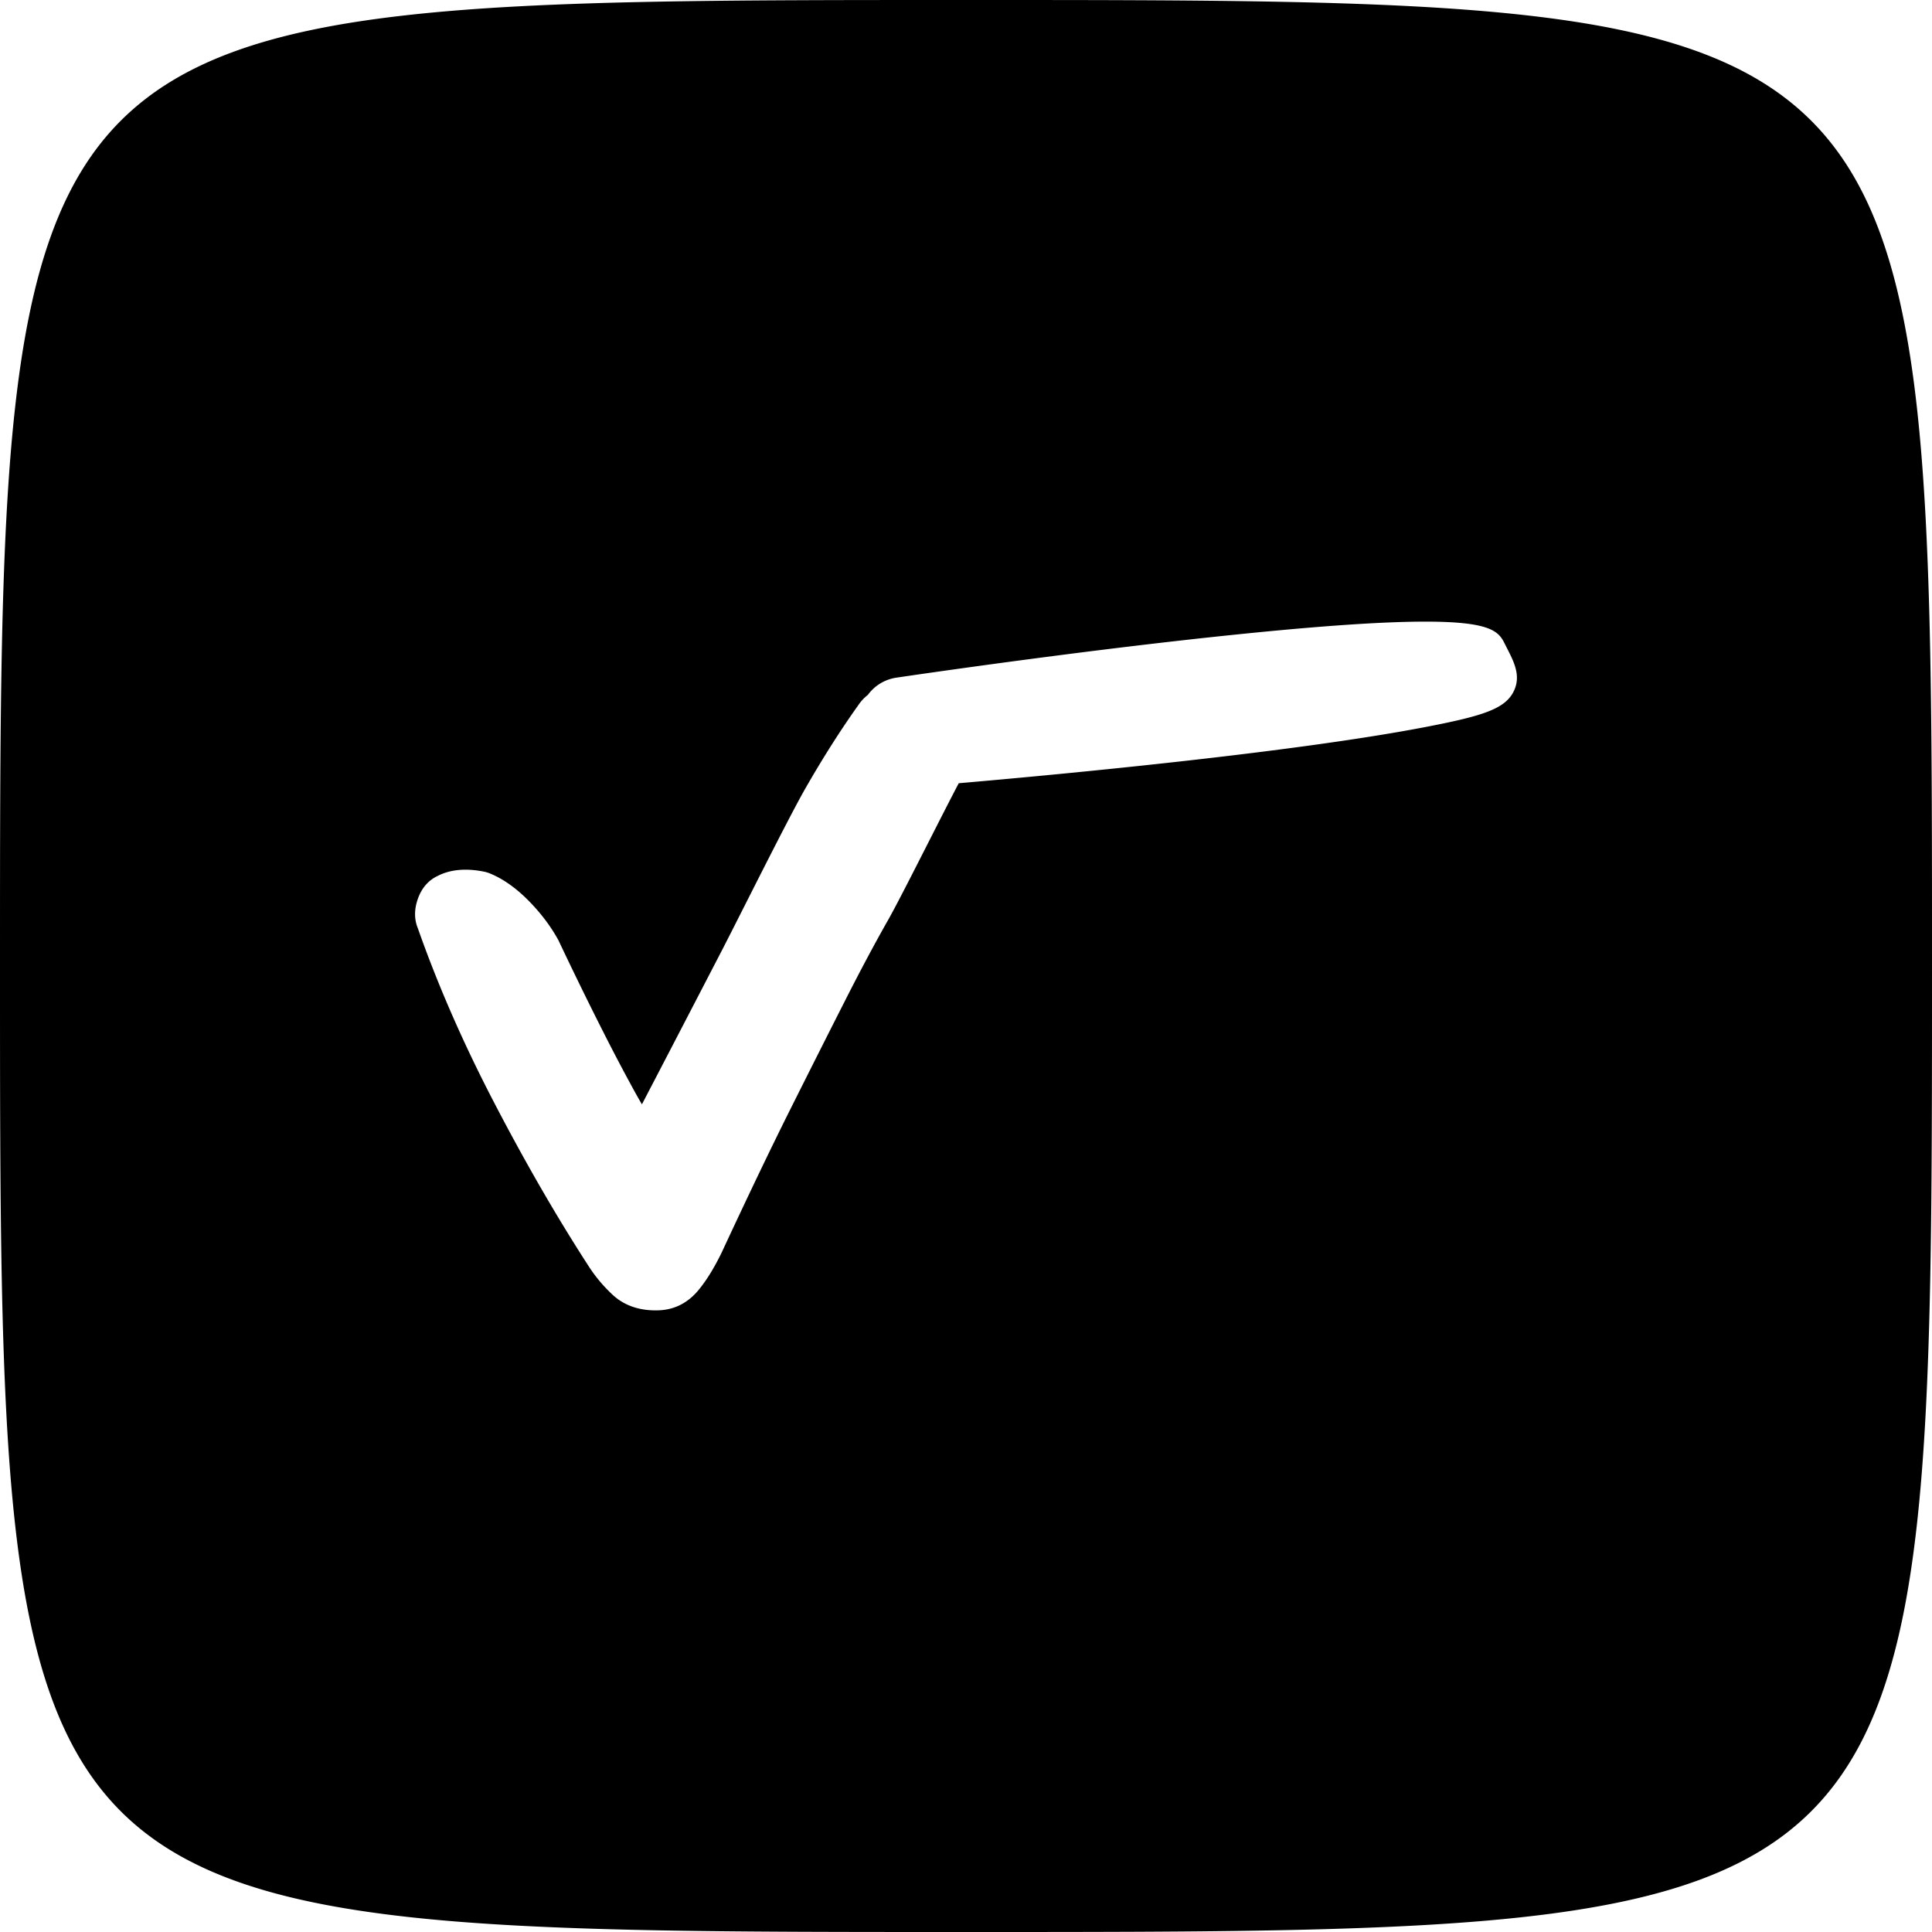 <svg xmlns="http://www.w3.org/2000/svg" width="1024" height="1024"><path d="M512 0C0 0 0 0 0 512s0 512 512 512 512 0 512-512S1024 0 512 0zm290.343 366.32c-4.532 9.325-16.01 13.052-46.063 18.87-70.723 13.704-195.431 25.373-248.12 29.94-3.492 6.579-9.519 18.418-15.452 30.097l-.063.123c-8.75 17.201-17.796 34.988-21.861 42.142-7.173 12.625-14.868 27.041-22.871 42.845-7.497 14.753-16.508 32.633-28.36 56.276-10.699 21.362-23.188 47.407-37.121 77.411-4.034 8.229-8.024 14.674-12.236 19.779-5.652 6.799-12.735 10.393-21.06 10.69a42.43 42.43 0 01-1.645.032c-9.255 0-16.946-2.802-22.861-8.328-4.784-4.459-8.971-9.436-12.442-14.79-16.75-25.827-33.533-54.839-49.881-86.23-16.422-31.465-30.159-62.805-40.831-93.148-1.957-4.714-1.979-9.911-.068-15.448 2.465-7.189 6.991-10.616 10.39-12.227 6.798-3.578 15.418-4.338 25.367-2.227l.292.073 1.238.375c7.176 2.711 14.349 7.645 21.318 14.665 6.585 6.66 11.958 13.773 15.977 21.148l.104.206c3.531 7.48 7.094 14.898 10.89 22.674a1818.907 1818.907 0 0013.363 26.868 1061.923 1061.923 0 0014.778 28.125 349.479 349.479 0 005.102 9.068c5.086-9.764 10.4-19.97 15.937-30.617a67802.86 67802.86 0 0026.409-50.883c2.507-4.838 6.381-12.495 10.867-21.36l1.557-3.077c11.389-22.51 25.563-50.524 32.006-61.75 9.284-16.194 18.681-30.964 27.929-43.902a23.289 23.289 0 015.078-5.461c3.67-4.996 9.064-8.231 15.259-9.134 23.445-3.44 105.801-15.262 181.057-22.948 44.265-4.523 76.709-6.722 99.186-6.722 33.529 0 38.618 4.868 41.787 11.232l1.477 2.925c3.685 7.202 7.495 14.647 3.567 22.688z"/></svg>